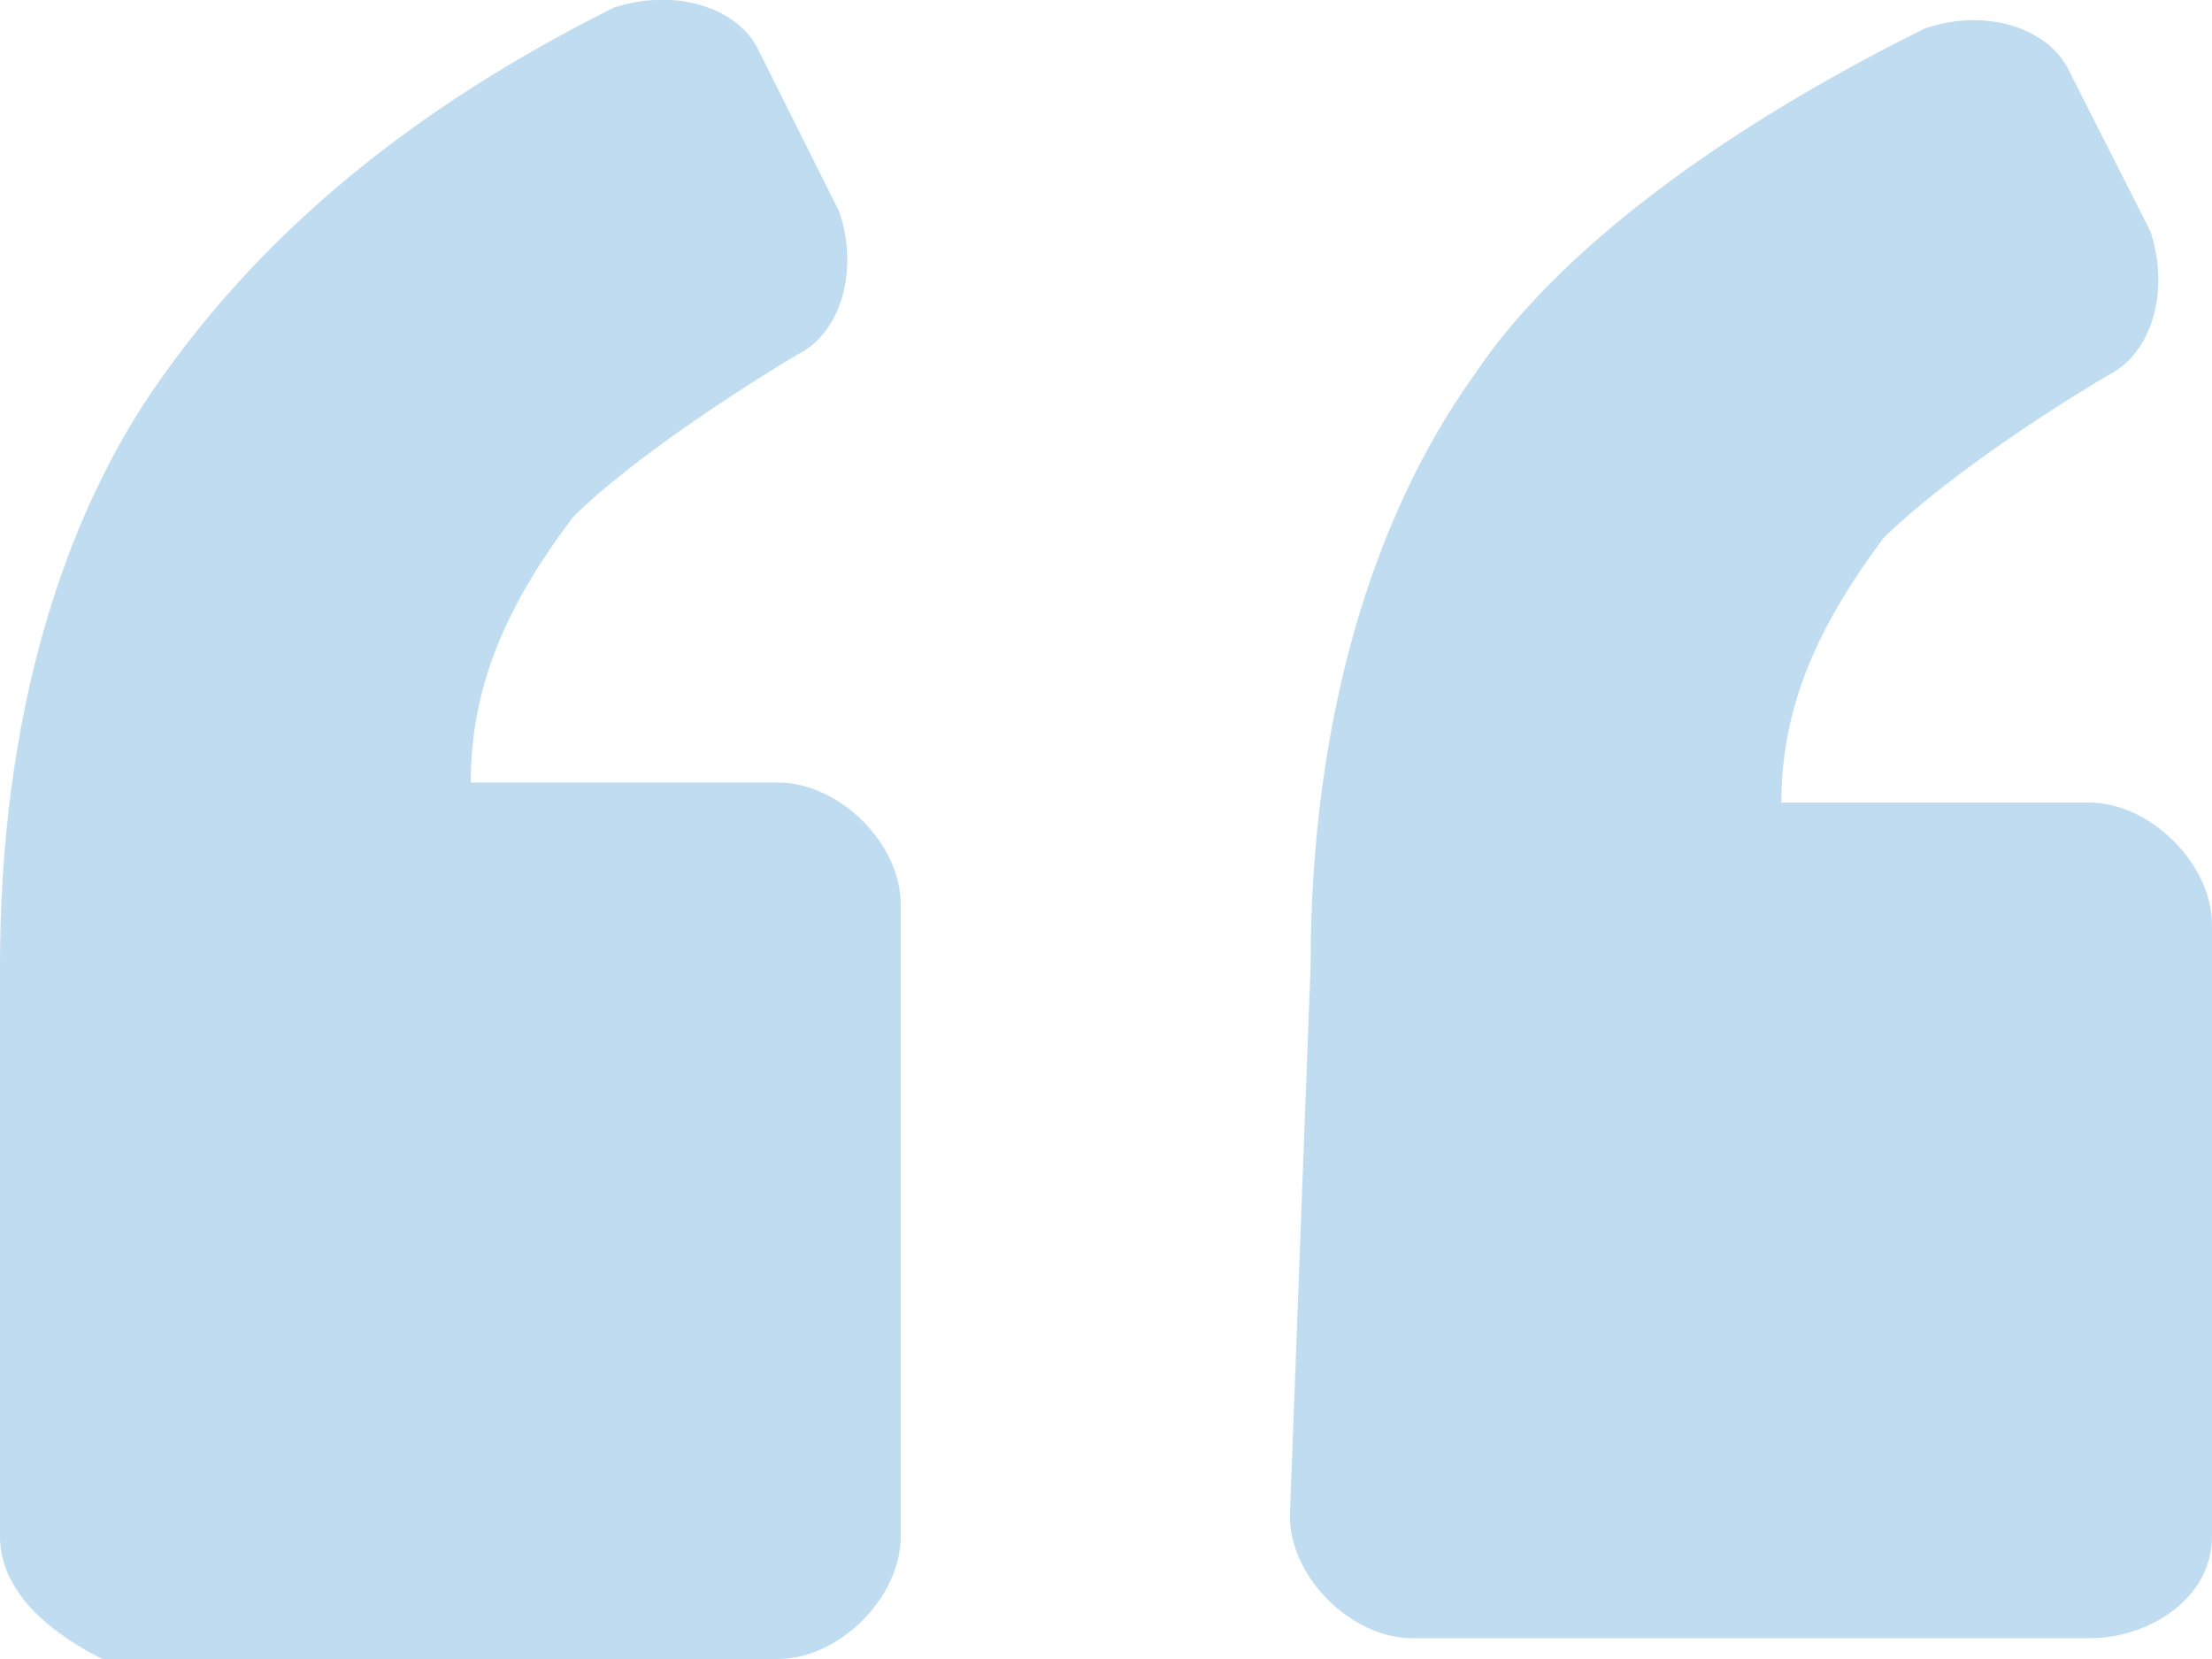 <svg width="32" height="24" viewBox="0 0 32 24" fill="none" xmlns="http://www.w3.org/2000/svg" xmlns:xlink="http://www.w3.org/1999/xlink">
	<desc>
			Created with Pixso.
	</desc>
	<defs/>
	<path d="M18.96 13.97C18.96 10.43 19.85 7.48 21.33 5.42C22.51 3.65 24.88 1.88 27.85 0.41C28.74 0.11 29.62 0.41 29.92 1L31.11 3.35C31.4 4.24 31.11 5.12 30.51 5.42C29.03 6.3 27.85 7.19 27.25 7.78C26.37 8.96 25.77 10.14 25.77 11.61L30.22 11.61C31.11 11.61 32 12.5 32 13.38L32 22.23C32 23.11 31.11 23.7 30.22 23.7L20.44 23.7C19.55 23.7 18.66 22.82 18.66 21.93L18.96 13.97ZM0 13.97C0 10.43 0.88 7.48 2.37 5.42C3.85 3.35 5.92 1.59 8.88 0.11C9.77 -0.18 10.66 0.11 10.96 0.7L12.14 3.06C12.44 3.94 12.14 4.83 11.55 5.12C10.07 6.01 8.88 6.89 8.29 7.48C7.4 8.66 6.81 9.84 6.81 11.32L11.25 11.32C12.14 11.32 13.03 12.2 13.03 13.08L13.03 22.23C13.03 23.11 12.14 24 11.25 24L1.48 24C0.88 23.7 0 23.11 0 22.23L0 13.97Z" fill="#BFDCF1" fill-opacity="1" fill-rule="nonzero"/>
</svg>
